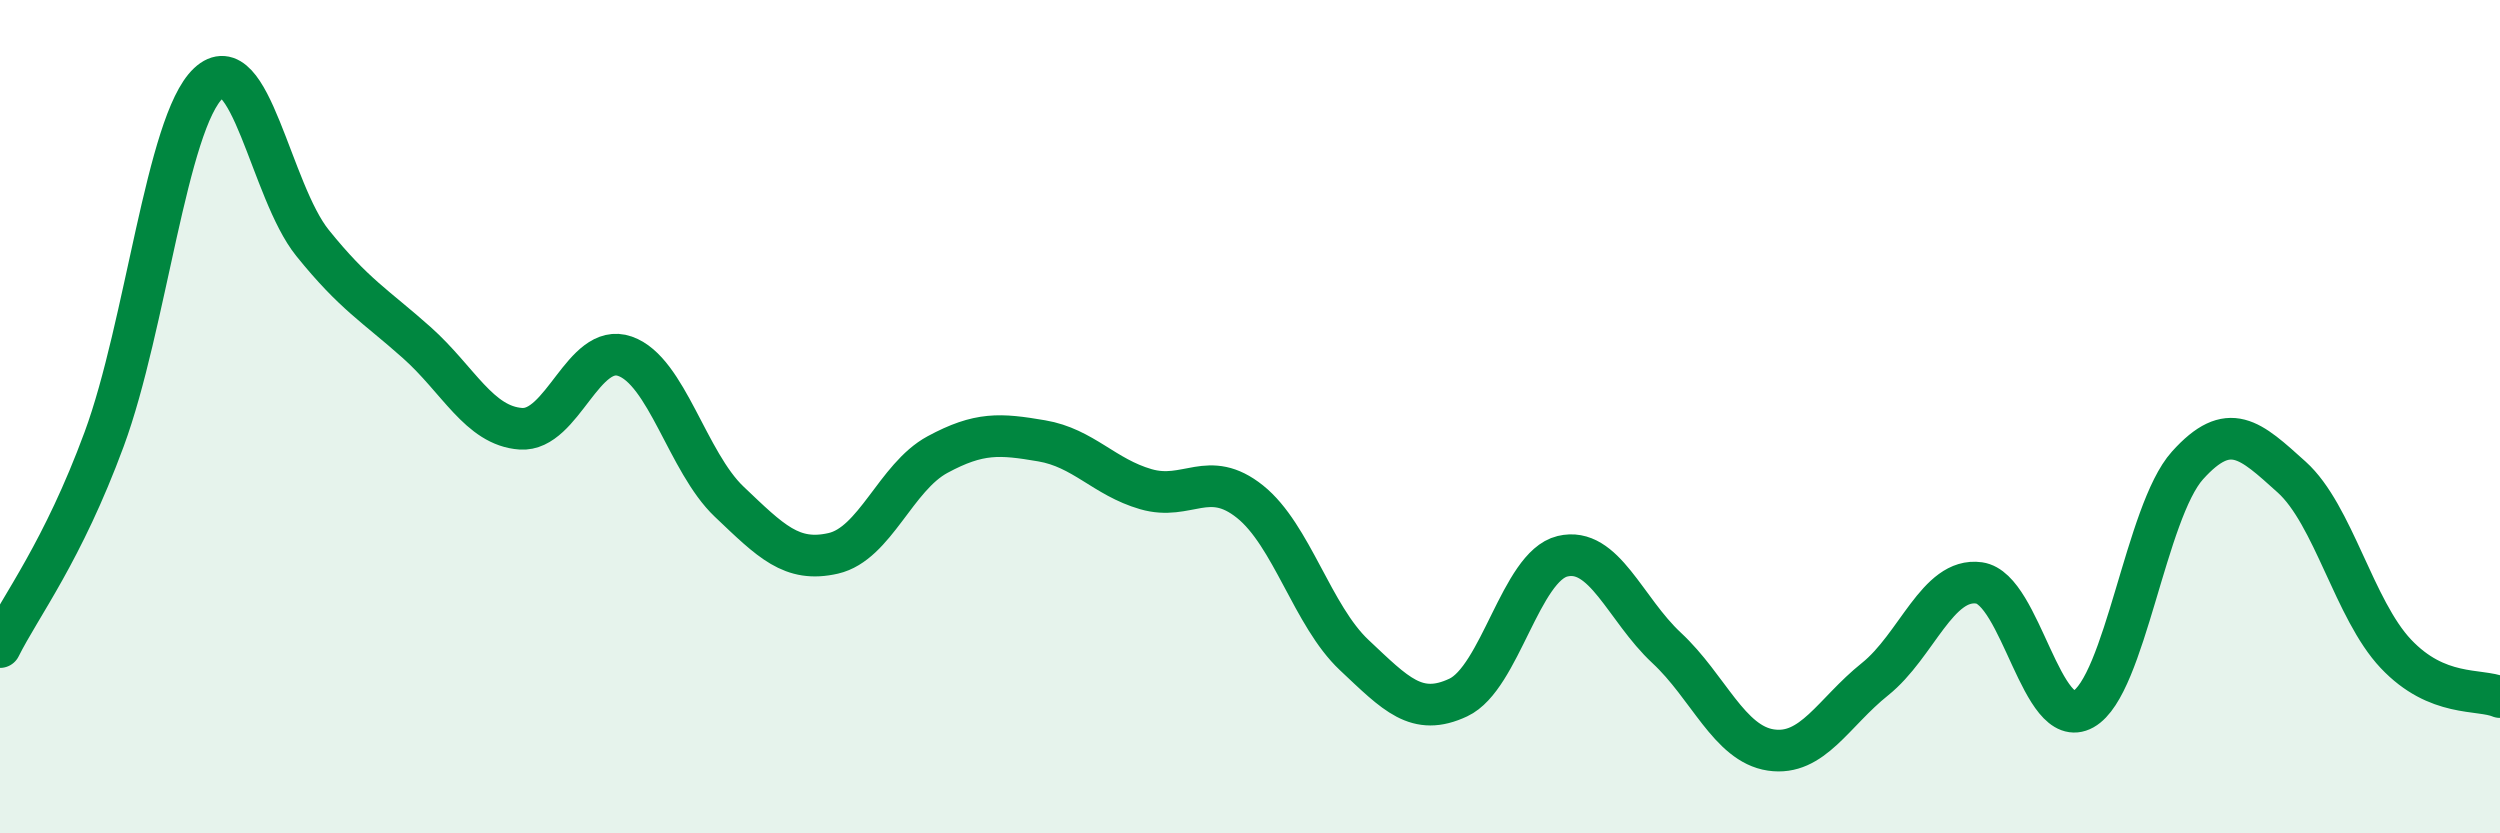 
    <svg width="60" height="20" viewBox="0 0 60 20" xmlns="http://www.w3.org/2000/svg">
      <path
        d="M 0,15.53 C 0.5,14.53 1.5,13.25 2.5,10.54 C 3.5,7.83 4,2.94 5,2 C 6,1.06 6.5,4.59 7.5,5.83 C 8.5,7.07 9,7.33 10,8.22 C 11,9.11 11.5,10.22 12.5,10.29 C 13.5,10.36 14,8.2 15,8.55 C 16,8.9 16.5,11.09 17.5,12.04 C 18.5,12.99 19,13.51 20,13.28 C 21,13.05 21.5,11.45 22.5,10.91 C 23.5,10.37 24,10.41 25,10.58 C 26,10.75 26.5,11.45 27.5,11.74 C 28.5,12.03 29,11.24 30,12.04 C 31,12.84 31.5,14.78 32.5,15.72 C 33.5,16.66 34,17.21 35,16.74 C 36,16.27 36.5,13.59 37.5,13.35 C 38.5,13.11 39,14.62 40,15.55 C 41,16.48 41.5,17.85 42.5,18 C 43.5,18.15 44,17.1 45,16.3 C 46,15.5 46.5,13.85 47.5,13.99 C 48.5,14.13 49,17.58 50,17.02 C 51,16.46 51.5,12.28 52.5,11.17 C 53.5,10.06 54,10.55 55,11.45 C 56,12.35 56.5,14.63 57.5,15.69 C 58.5,16.75 59.5,16.52 60,16.73L60 20L0 20Z"
        fill="#008740"
        opacity="0.1"
        stroke-linecap="round"
        stroke-linejoin="round"
      />
      <path
        d="M 0,15.53 C 0.5,14.53 1.5,13.25 2.5,10.54 C 3.5,7.83 4,2.94 5,2 C 6,1.06 6.5,4.59 7.5,5.83 C 8.5,7.07 9,7.33 10,8.22 C 11,9.11 11.5,10.22 12.5,10.29 C 13.5,10.36 14,8.2 15,8.55 C 16,8.9 16.5,11.09 17.5,12.04 C 18.5,12.99 19,13.51 20,13.28 C 21,13.05 21.5,11.45 22.5,10.91 C 23.5,10.37 24,10.41 25,10.58 C 26,10.75 26.5,11.45 27.5,11.74 C 28.5,12.03 29,11.24 30,12.04 C 31,12.84 31.5,14.78 32.5,15.72 C 33.5,16.66 34,17.21 35,16.74 C 36,16.27 36.5,13.59 37.5,13.35 C 38.5,13.11 39,14.62 40,15.55 C 41,16.48 41.5,17.85 42.5,18 C 43.5,18.15 44,17.1 45,16.3 C 46,15.5 46.5,13.85 47.5,13.99 C 48.5,14.13 49,17.58 50,17.02 C 51,16.46 51.5,12.28 52.5,11.17 C 53.5,10.06 54,10.55 55,11.45 C 56,12.35 56.5,14.63 57.5,15.69 C 58.5,16.75 59.5,16.52 60,16.73"
        stroke="#008740"
        stroke-width="1"
        fill="none"
        stroke-linecap="round"
        stroke-linejoin="round"
      />
    </svg>
  